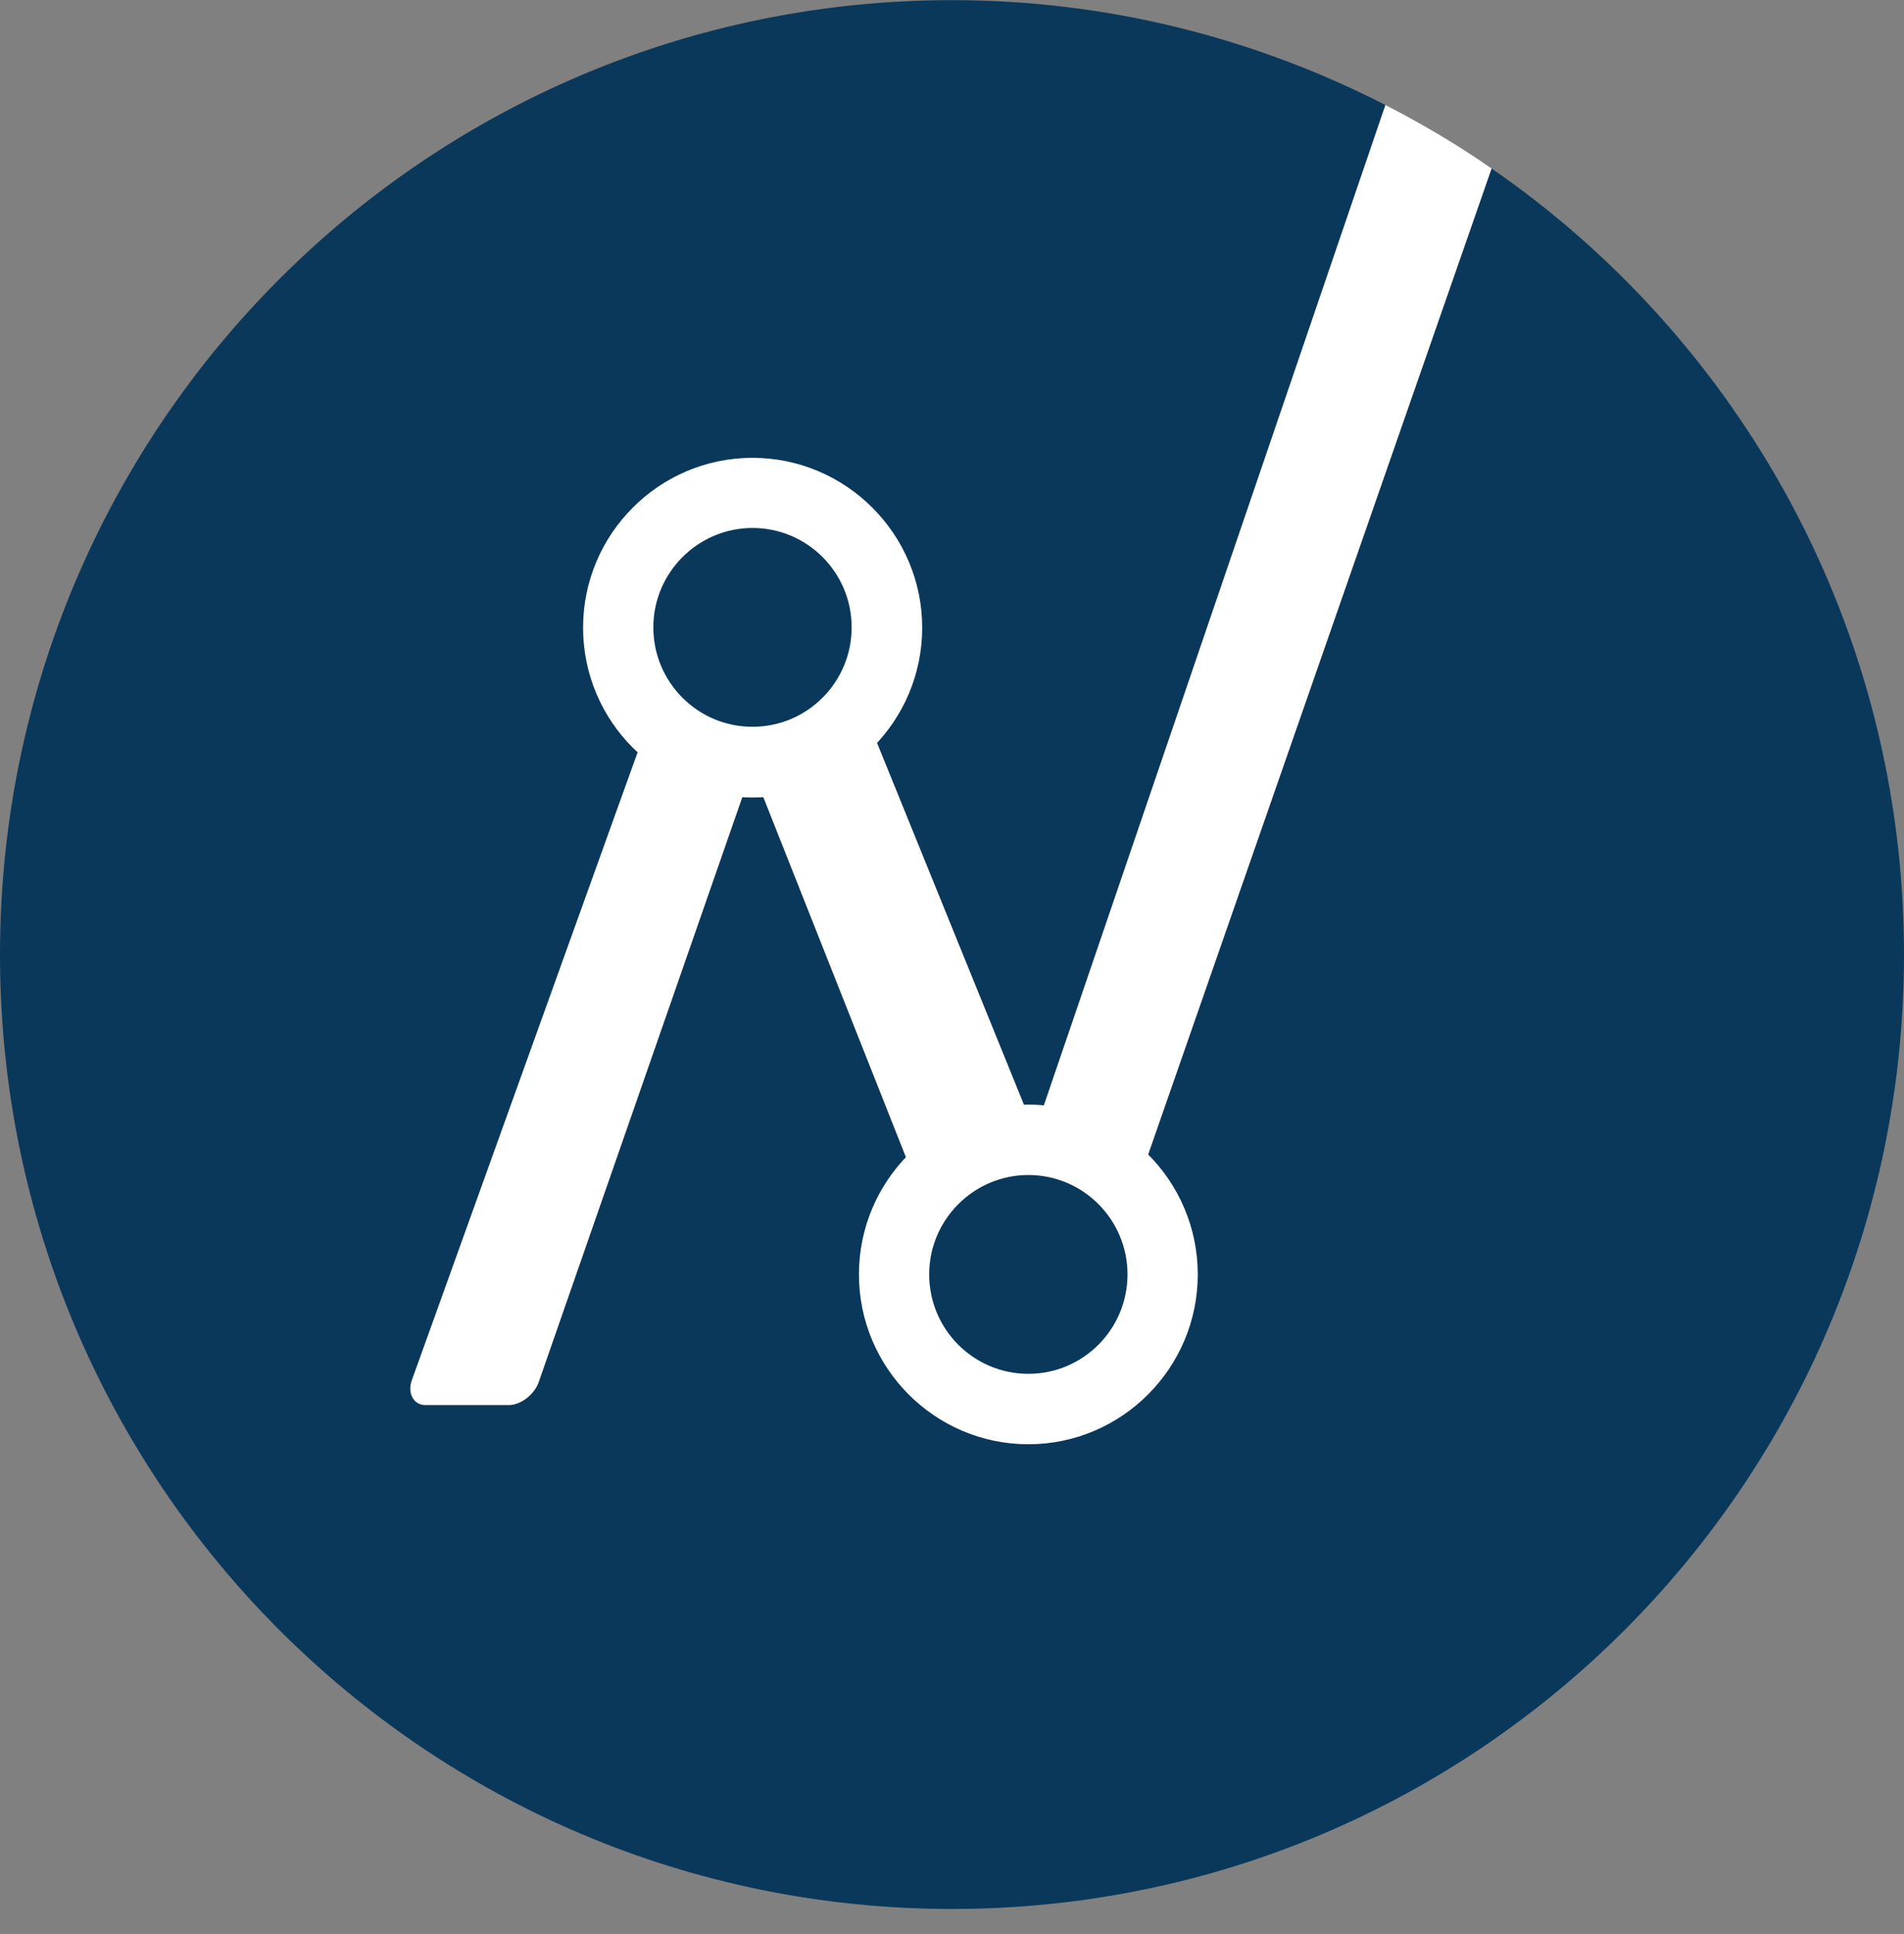 <svg width="64" height="65" viewBox="0 0 64 65" fill="none" xmlns="http://www.w3.org/2000/svg">
<rect x="0" y="0" width="64" height="65" fill="#808080" stroke="none"/>
<path d="M50.137 5.662L38.144 40.095C37.316 39.009 36.028 38.301 34.566 38.301C33.104 38.301 31.765 39.029 30.947 40.146L25.303 25.901H25.263L18.116 46.428C17.983 46.848 17.523 47.227 17.104 47.227H14.293C13.914 47.227 13.7 46.848 13.833 46.428L21.889 24.026C22.717 24.989 23.934 25.615 25.293 25.615C26.806 25.615 28.146 24.856 28.964 23.709L34.74 37.932H34.822L46.569 3.53C42.193 1.286 37.245 0.005 32 0.005C14.323 0.005 0 14.362 0 32.081C0 49.8 14.323 64.157 32 64.157C49.677 64.157 64 49.8 64 32.081C64 21.116 58.51 11.442 50.137 5.662Z" fill="#0A385B"/>
<path d="M34.74 37.922L28.964 23.698C28.146 24.846 26.807 25.604 25.294 25.604C23.924 25.604 22.717 24.979 21.889 24.016L13.833 46.418C13.7 46.838 13.915 47.217 14.293 47.217H17.105C17.524 47.217 17.984 46.838 18.117 46.418L25.263 25.891H25.304L30.947 40.136C31.765 39.019 33.084 38.291 34.566 38.291C36.049 38.291 37.317 38.998 38.145 40.084L50.137 5.662C49.002 4.873 47.806 4.166 46.569 3.53L34.822 37.932H34.74V37.922Z" fill="white"/>
<path d="M25.294 26.803C22.155 26.803 19.599 24.241 19.599 21.095C19.599 17.949 22.155 15.387 25.294 15.387C28.432 15.387 30.998 17.949 30.998 21.095C30.998 24.241 28.443 26.803 25.294 26.803ZM25.294 17.744C23.464 17.744 21.961 19.24 21.961 21.085C21.961 22.93 23.453 24.426 25.294 24.426C27.134 24.426 28.627 22.93 28.627 21.085C28.627 19.24 27.134 17.744 25.294 17.744Z" fill="white"/>
<path d="M34.566 48.539C31.427 48.539 28.872 45.977 28.872 42.831C28.872 39.685 31.427 37.123 34.566 37.123C37.705 37.123 40.261 39.685 40.261 42.831C40.261 45.977 37.705 48.539 34.566 48.539ZM34.566 39.49C32.736 39.49 31.233 40.986 31.233 42.831C31.233 44.676 32.726 46.172 34.566 46.172C36.406 46.172 37.899 44.676 37.899 42.831C37.899 40.986 36.406 39.49 34.566 39.49Z" fill="white"/>
</svg>
